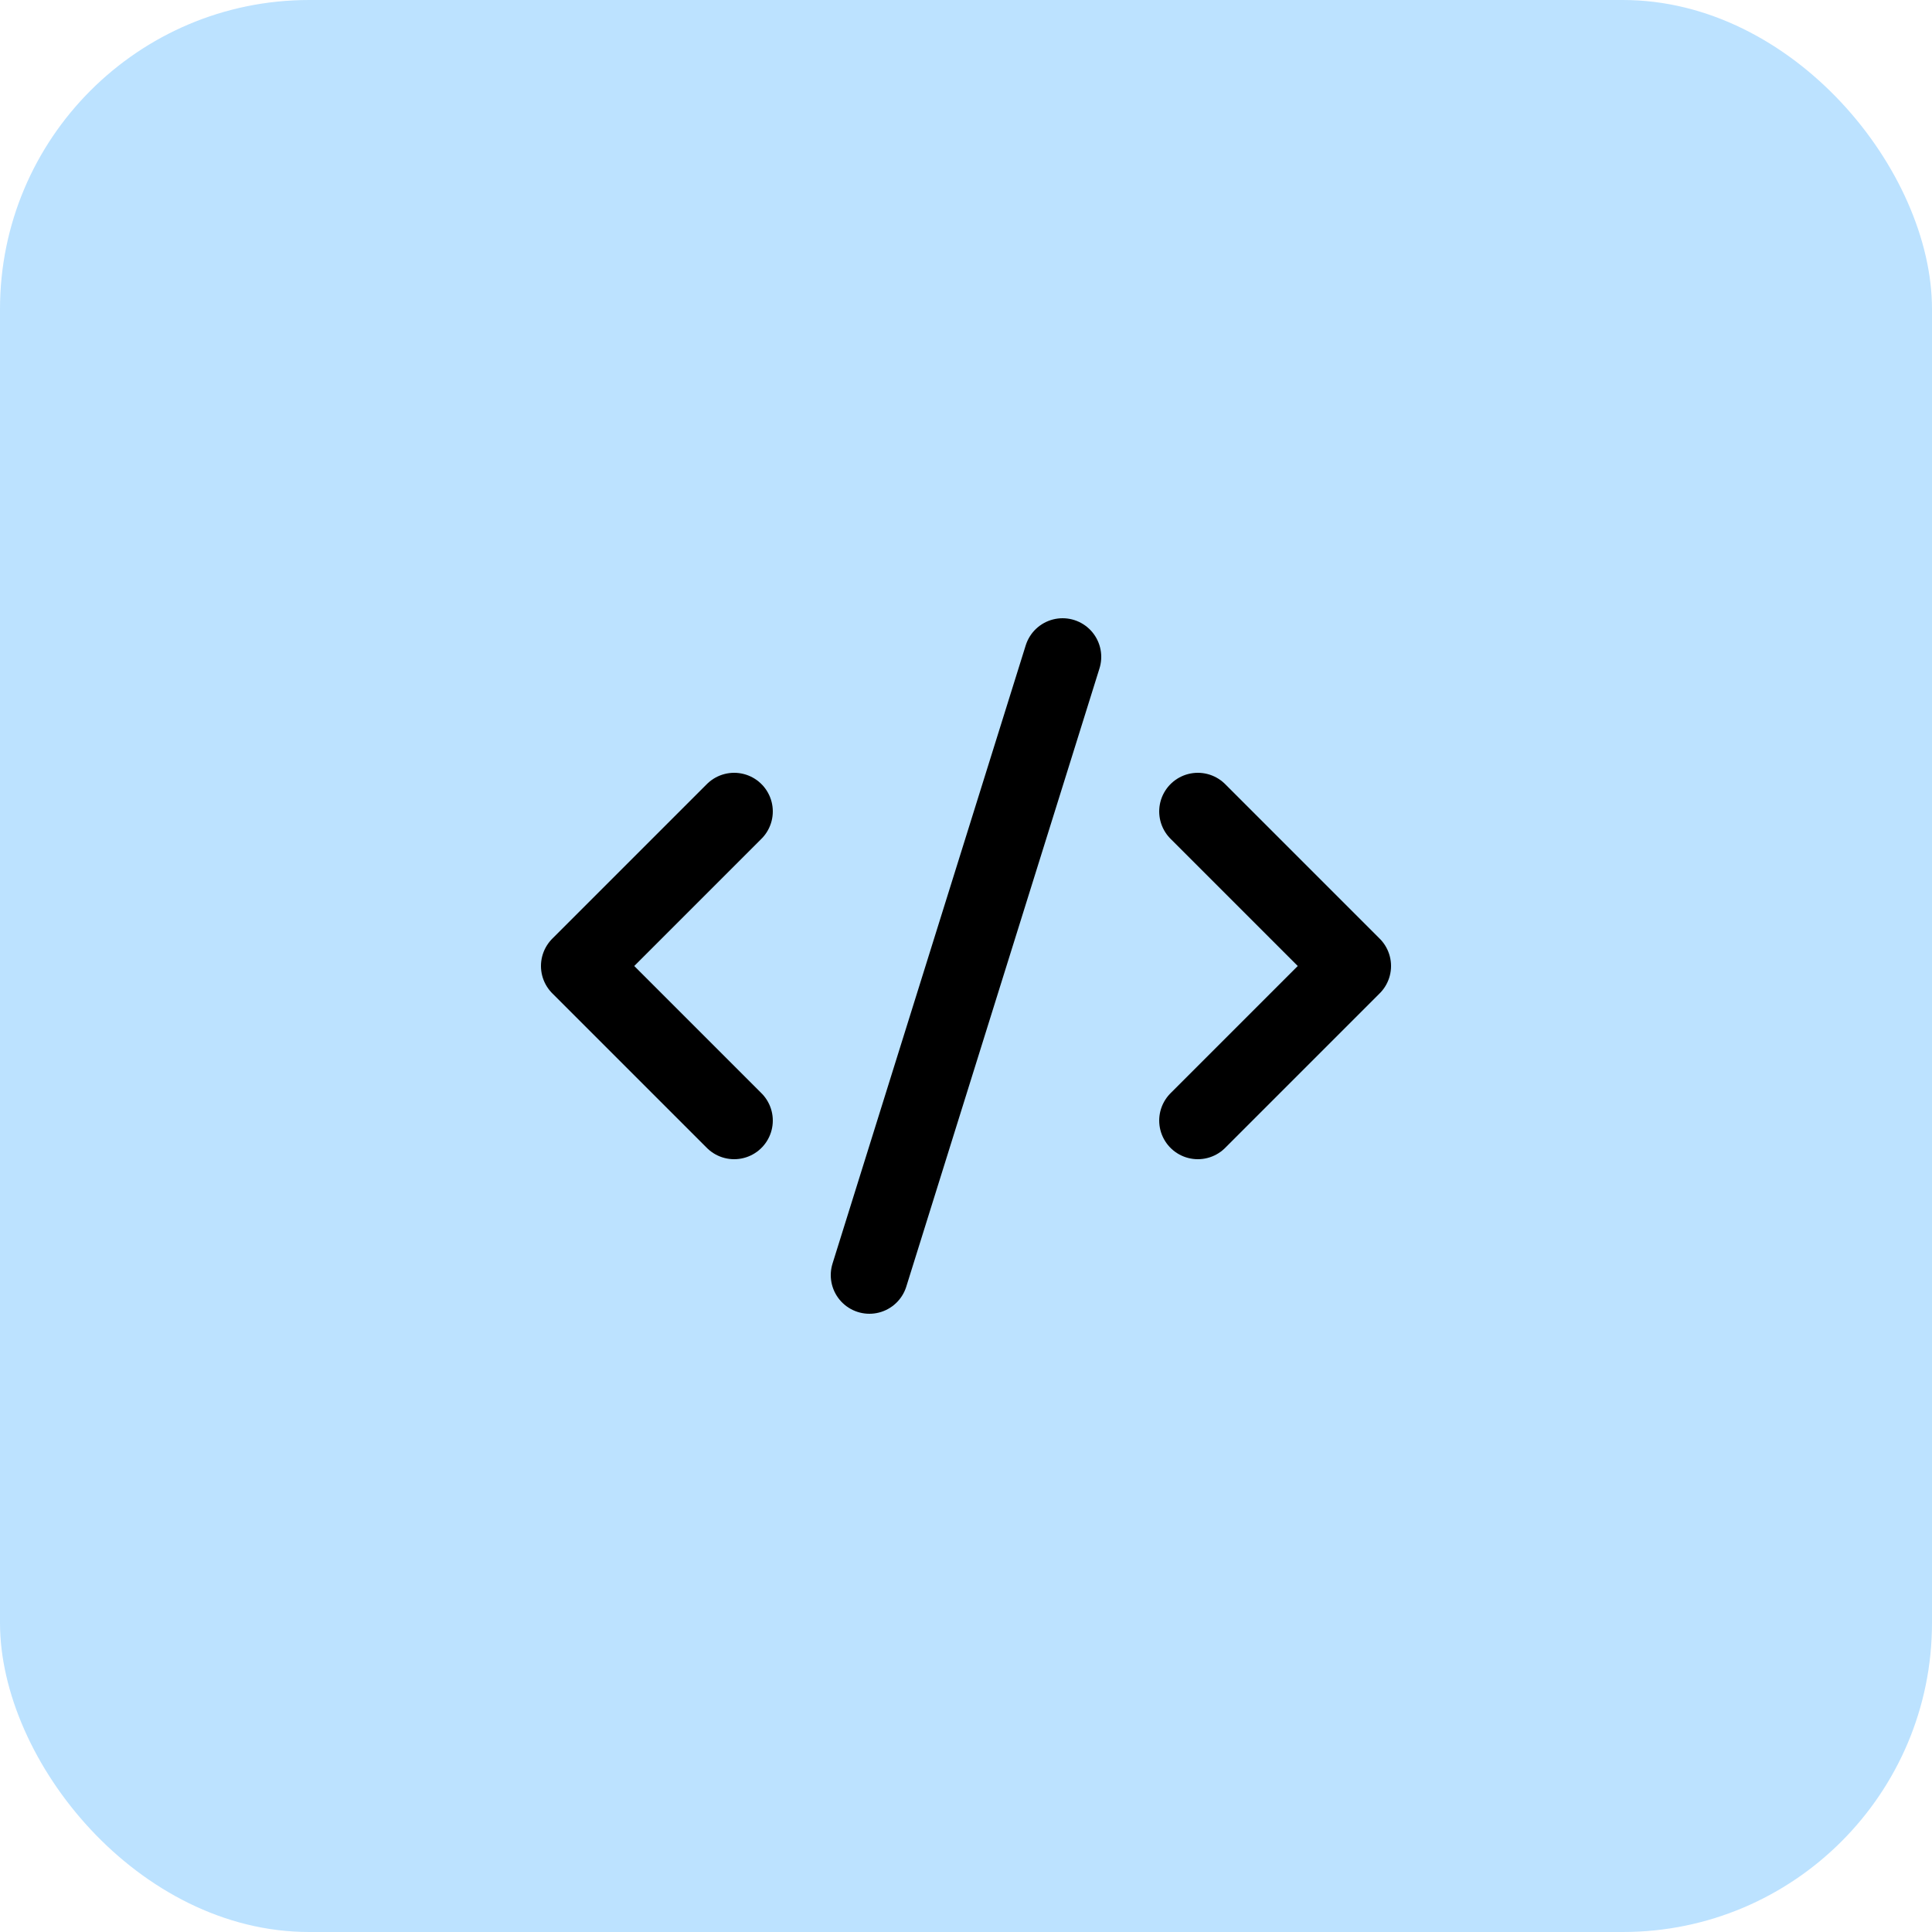 <svg width="50" height="50" viewBox="0 0 50 50" fill="none" xmlns="http://www.w3.org/2000/svg">
<rect width="50" height="50" rx="8" fill="#BCE2FF"/>
<path d="M31 29L35 25L31 21M19 21L15 25L19 29M27.5 17L22.5 33" stroke="black" stroke-width="2" stroke-linecap="round" stroke-linejoin="round"/>
</svg>
